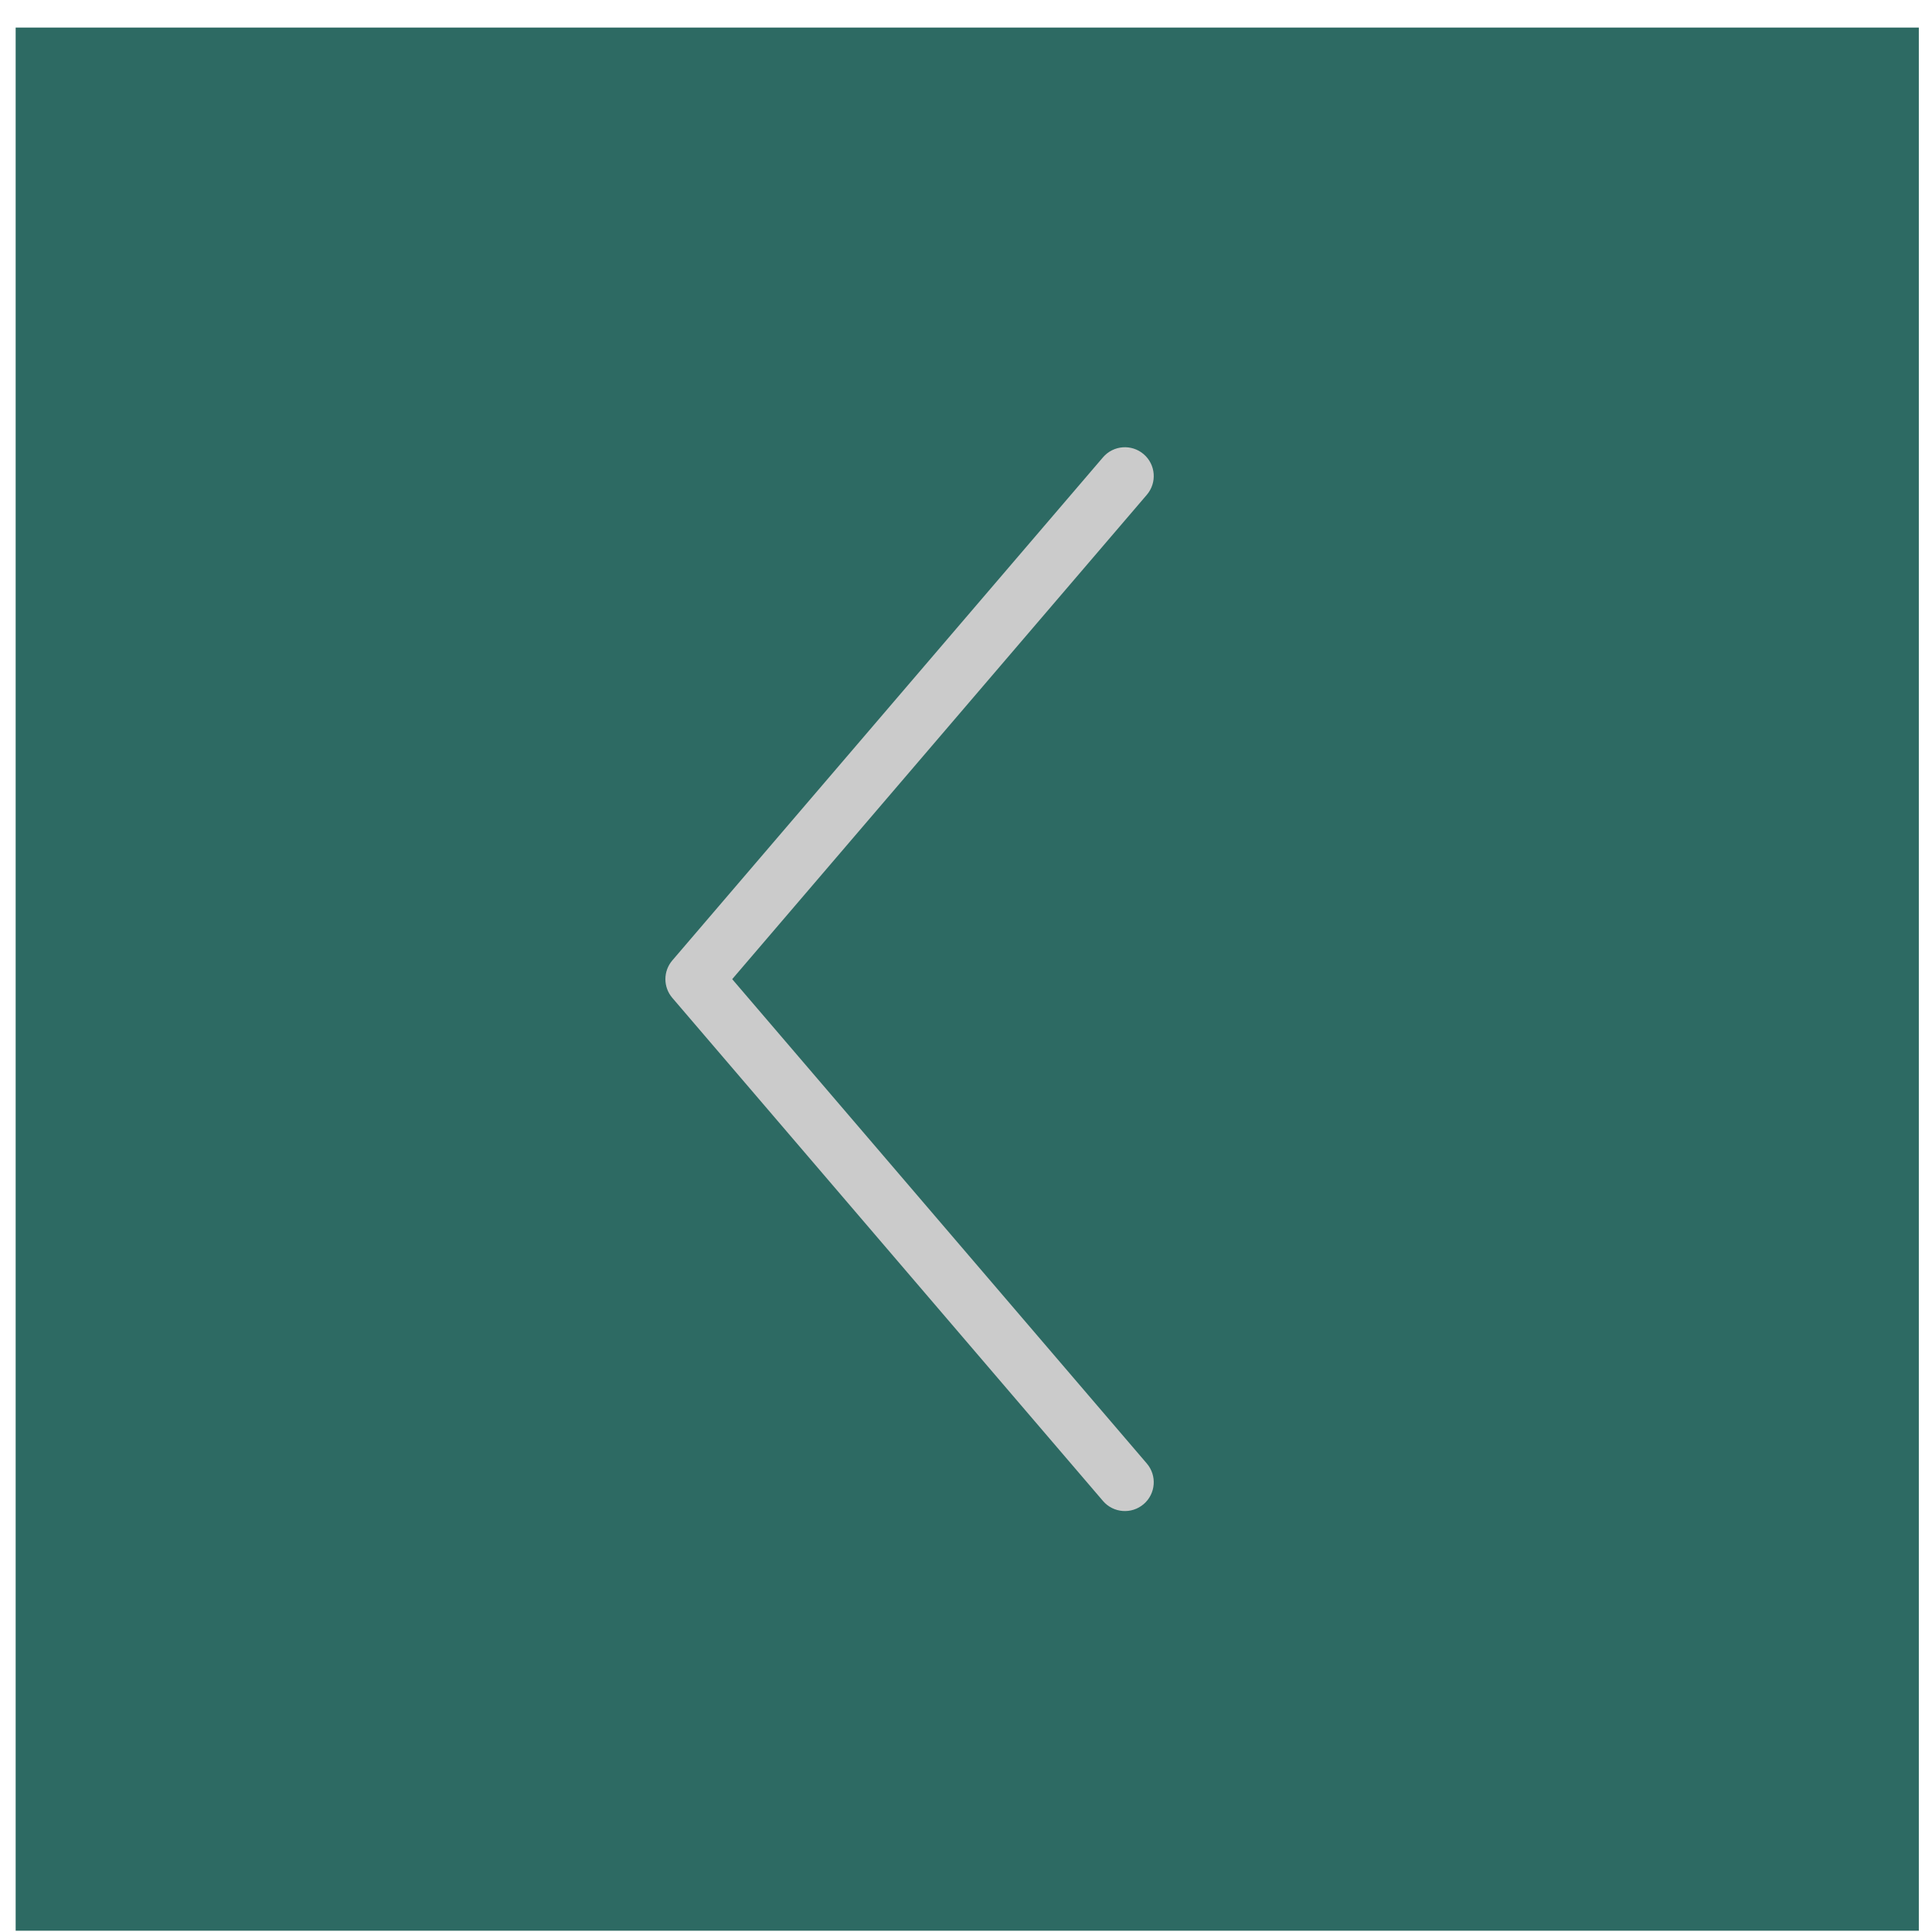 <?xml version="1.0" encoding="UTF-8"?> <svg xmlns="http://www.w3.org/2000/svg" width="67" height="67" viewBox="0 0 67 67" fill="none"> <rect width="66" height="66" transform="translate(0.543 0.956)" fill="#2D6A63"></rect> <path fill-rule="evenodd" clip-rule="evenodd" d="M23.316 34.606C22.995 34.232 22.995 33.68 23.316 33.306L38.251 15.859C38.61 15.44 39.242 15.391 39.661 15.75C40.081 16.109 40.13 16.74 39.77 17.16L25.392 33.956L39.77 50.752C40.13 51.172 40.081 51.803 39.661 52.162C39.242 52.521 38.61 52.472 38.251 52.053L23.316 34.606Z" fill="#CBCBCB"></path> </svg> 